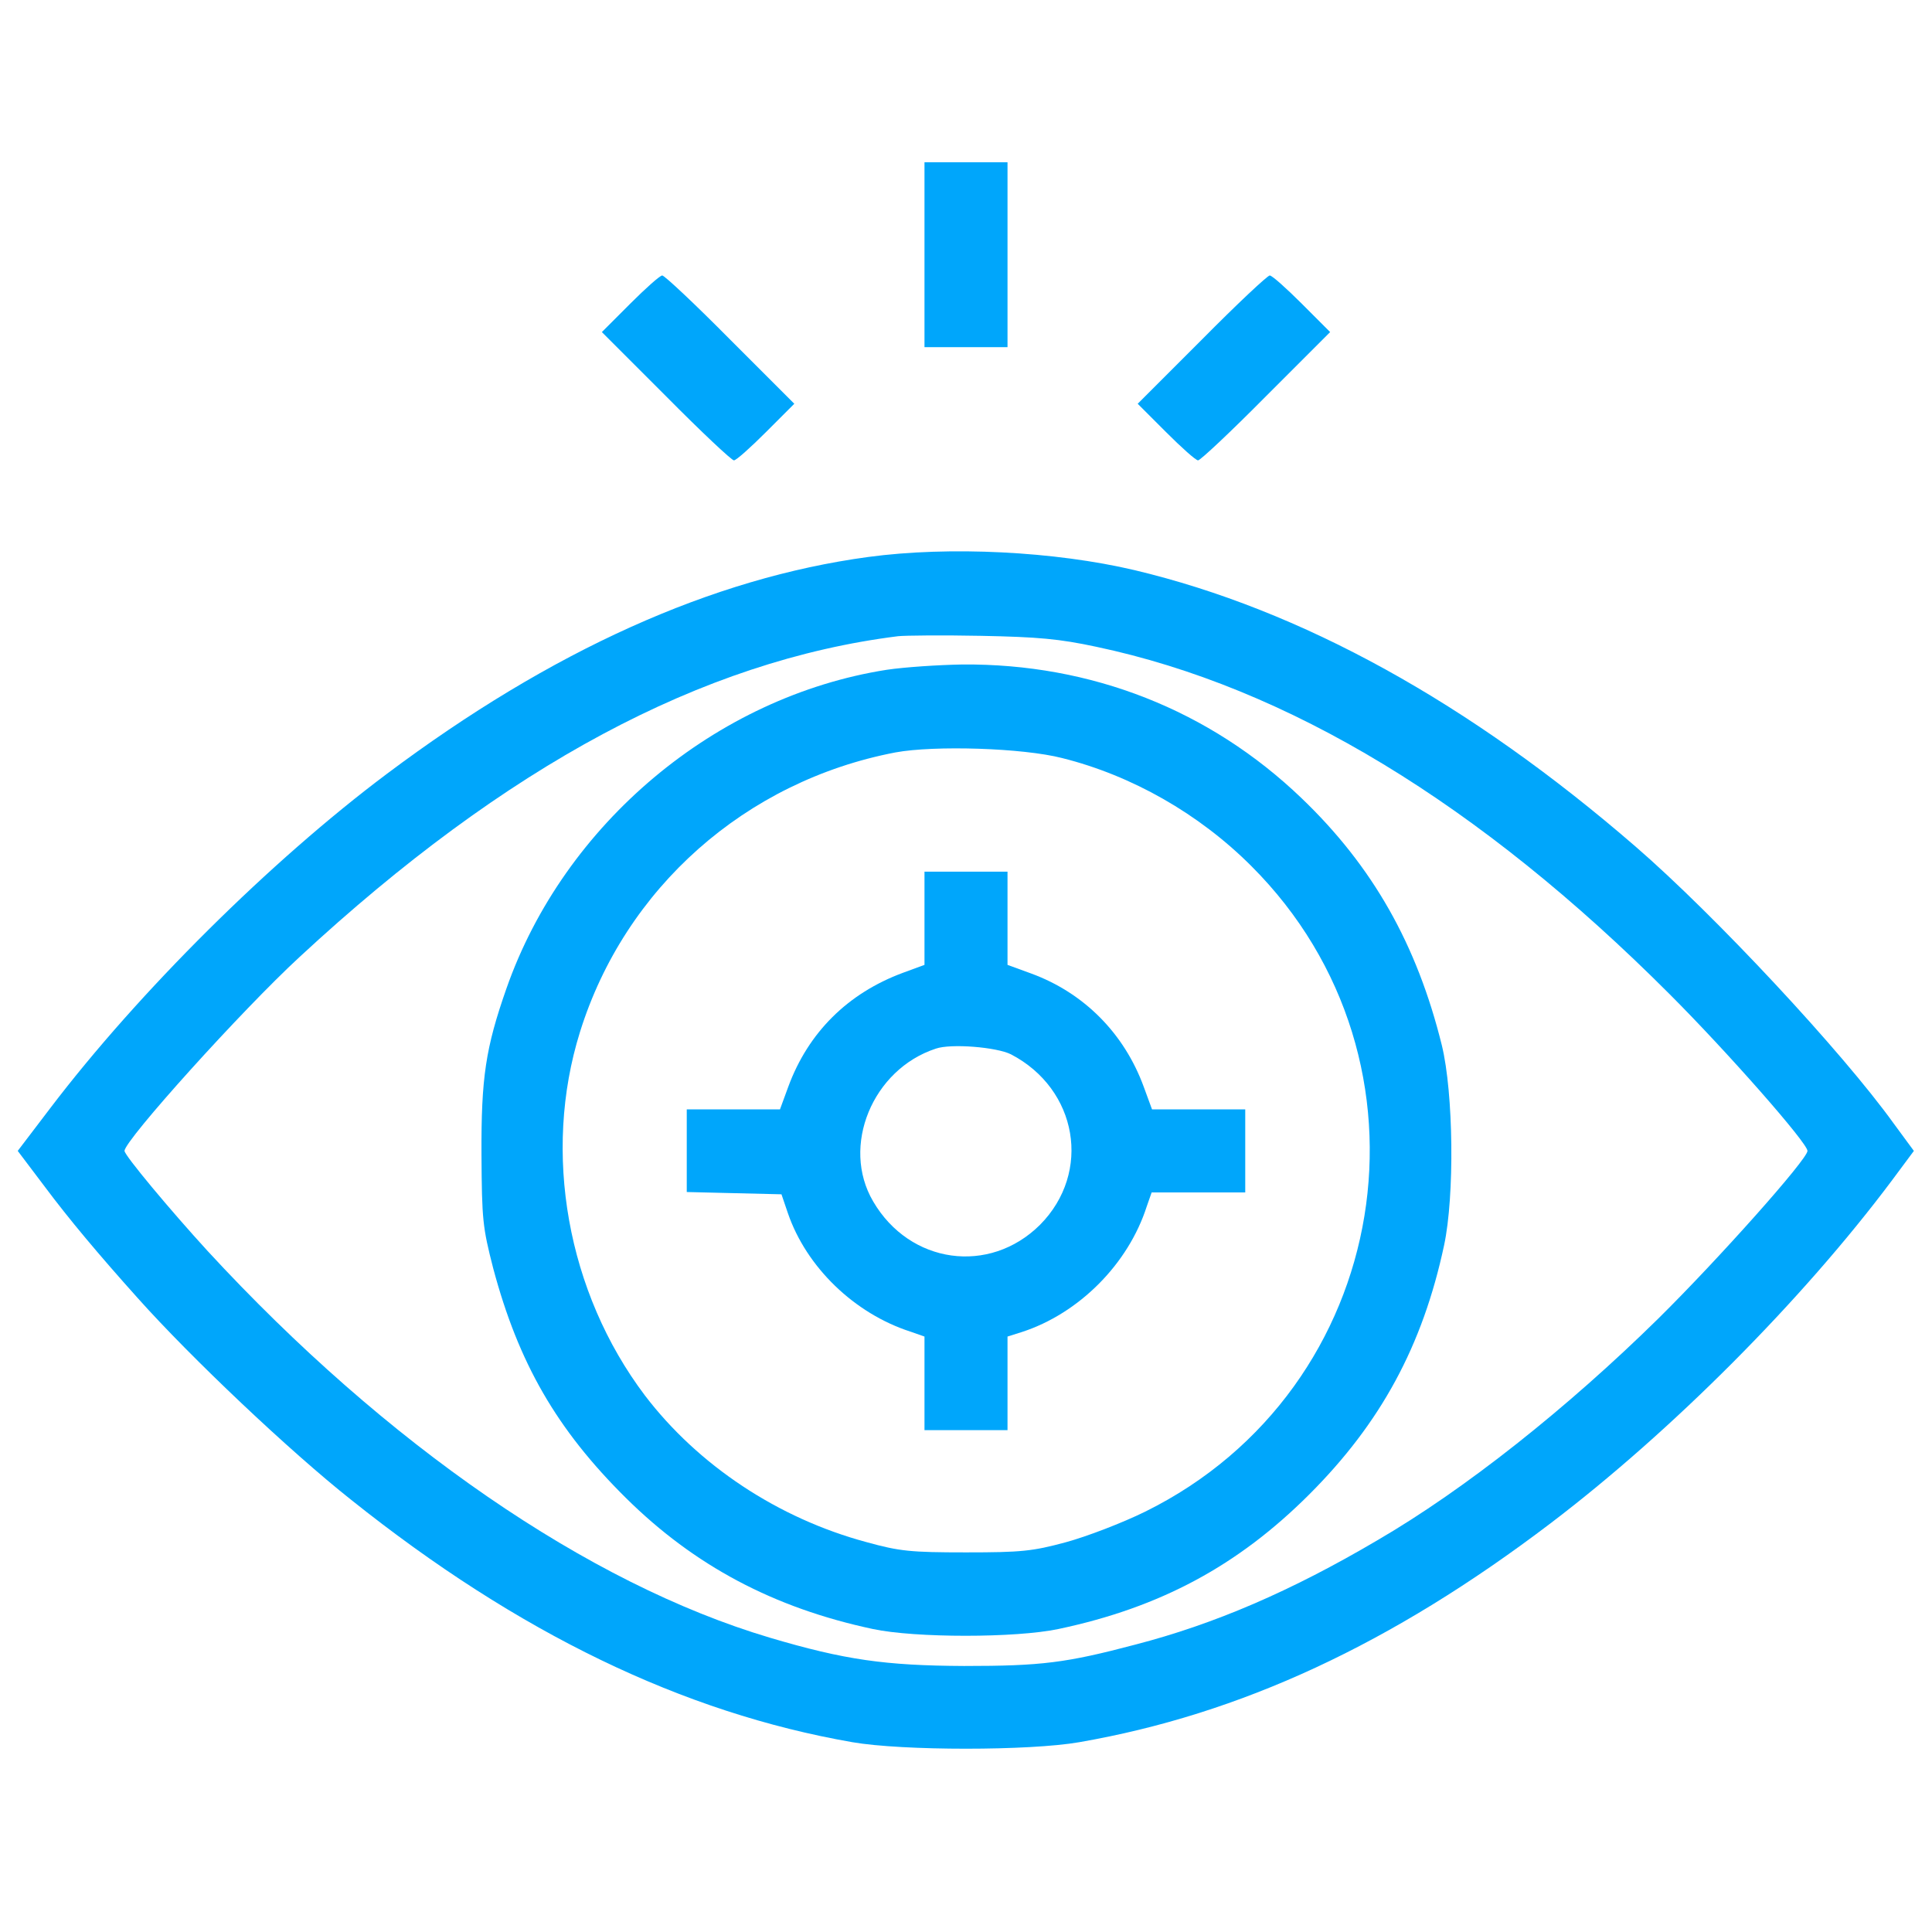 <svg width="84" height="84" viewBox="0 0 84 84" fill="none" xmlns="http://www.w3.org/2000/svg">
<path d="M40.195 11.074V15.094H42H43.805V11.074V7.055H42H40.195V11.074Z" fill="#00A6FB"/>
<path d="M27.398 13.207L26.168 14.438L28.957 17.227C30.483 18.769 31.812 20.016 31.91 20.016C32.009 20.016 32.632 19.458 33.305 18.785L34.535 17.555L31.746 14.766C30.22 13.223 28.891 11.977 28.793 11.977C28.695 11.977 28.071 12.534 27.398 13.207Z" fill="#00A6FB"/>
<path d="M52.254 14.766L49.465 17.555L50.695 18.785C51.368 19.458 51.991 20.016 52.09 20.016C52.188 20.016 53.517 18.769 55.043 17.227L57.832 14.438L56.602 13.207C55.929 12.534 55.306 11.977 55.207 11.977C55.109 11.977 53.78 13.223 52.254 14.766Z" fill="#00A6FB"/>
<path d="M37.751 24.216C30.959 25.134 23.969 28.285 16.816 33.649C11.78 37.423 6.037 43.116 2.182 48.185L0.771 50.039L1.936 51.581C3.002 53.009 4.282 54.535 5.988 56.438C8.318 59.046 12.6 63.099 15.274 65.215C22.526 71.006 29.695 74.468 37.062 75.748C39.244 76.125 44.756 76.125 46.922 75.748C53.927 74.534 60.506 71.482 67.413 66.232C72.68 62.229 78.356 56.536 82.261 51.319L83.212 50.039L82.343 48.858C80.079 45.708 74.55 39.785 71.121 36.816C63.886 30.549 56.569 26.513 49.334 24.79C45.855 23.97 41.278 23.74 37.751 24.216ZM47.66 28.12C55.978 29.876 64.329 34.945 72.598 43.231C75.108 45.741 78.586 49.695 78.586 50.039C78.586 50.4 74.73 54.731 72.105 57.324C68.135 61.228 63.689 64.756 59.883 66.97C56.126 69.185 52.795 70.613 49.383 71.499C46.348 72.302 45.281 72.434 41.918 72.434C38.489 72.417 36.733 72.171 33.469 71.203C25.577 68.857 16.784 62.803 9.023 54.387C7.416 52.631 5.414 50.236 5.414 50.039C5.414 49.58 10.516 43.92 13.027 41.606C21.984 33.305 30.532 28.727 39.047 27.661C39.358 27.628 40.983 27.612 42.656 27.645C45.133 27.694 46.052 27.776 47.66 28.12Z" fill="#00A6FB"/>
<path d="M38.555 29.121C31.123 30.286 24.527 35.815 22.017 42.984C21.115 45.56 20.918 46.856 20.934 50.203C20.951 53.041 20.984 53.353 21.443 55.141C22.542 59.259 24.199 62.147 27.218 65.133C30.188 68.07 33.633 69.907 37.948 70.826C39.785 71.219 44.166 71.219 46.02 70.826C50.449 69.891 53.829 68.07 56.93 64.969C60.031 61.868 61.852 58.521 62.787 54.141C63.246 51.991 63.197 47.529 62.688 45.445C61.606 41.065 59.686 37.669 56.585 34.699C52.599 30.877 47.447 28.842 41.836 28.891C40.803 28.908 39.326 29.006 38.555 29.121ZM46.184 32.96C49.203 33.715 52.123 35.372 54.403 37.652C62.902 46.134 60.556 60.408 49.793 65.723C48.792 66.216 47.25 66.806 46.348 67.052C44.888 67.446 44.412 67.495 42 67.495C39.588 67.495 39.113 67.446 37.685 67.052C33.83 66.019 30.352 63.706 28.038 60.67C24.659 56.191 23.576 50.121 25.216 44.871C27.169 38.604 32.419 33.961 38.932 32.714C40.622 32.402 44.461 32.517 46.184 32.96Z" fill="#00A6FB"/>
<path d="M40.195 39.933V41.951L39.26 42.295C36.865 43.181 35.142 44.888 34.273 47.25L33.912 48.234H31.894H29.859V50.039V51.827L31.927 51.877L33.977 51.926L34.256 52.746C35.06 55.092 37.144 57.11 39.588 57.898L40.195 58.111V60.145V62.18H42H43.805V60.145V58.111L44.428 57.914C46.906 57.11 49.055 54.961 49.859 52.451L50.072 51.844H52.106H54.141V50.039V48.234H52.106H50.088L49.727 47.25C48.874 44.92 47.119 43.165 44.838 42.328L43.805 41.951V39.933V37.898H42H40.195V39.933ZM43.952 45.839C46.856 47.348 47.48 50.974 45.216 53.255C43.017 55.437 39.556 54.961 37.964 52.237C36.553 49.842 37.931 46.495 40.688 45.593C41.344 45.363 43.329 45.527 43.952 45.839Z" fill="#00A6FB"/>
</svg>
